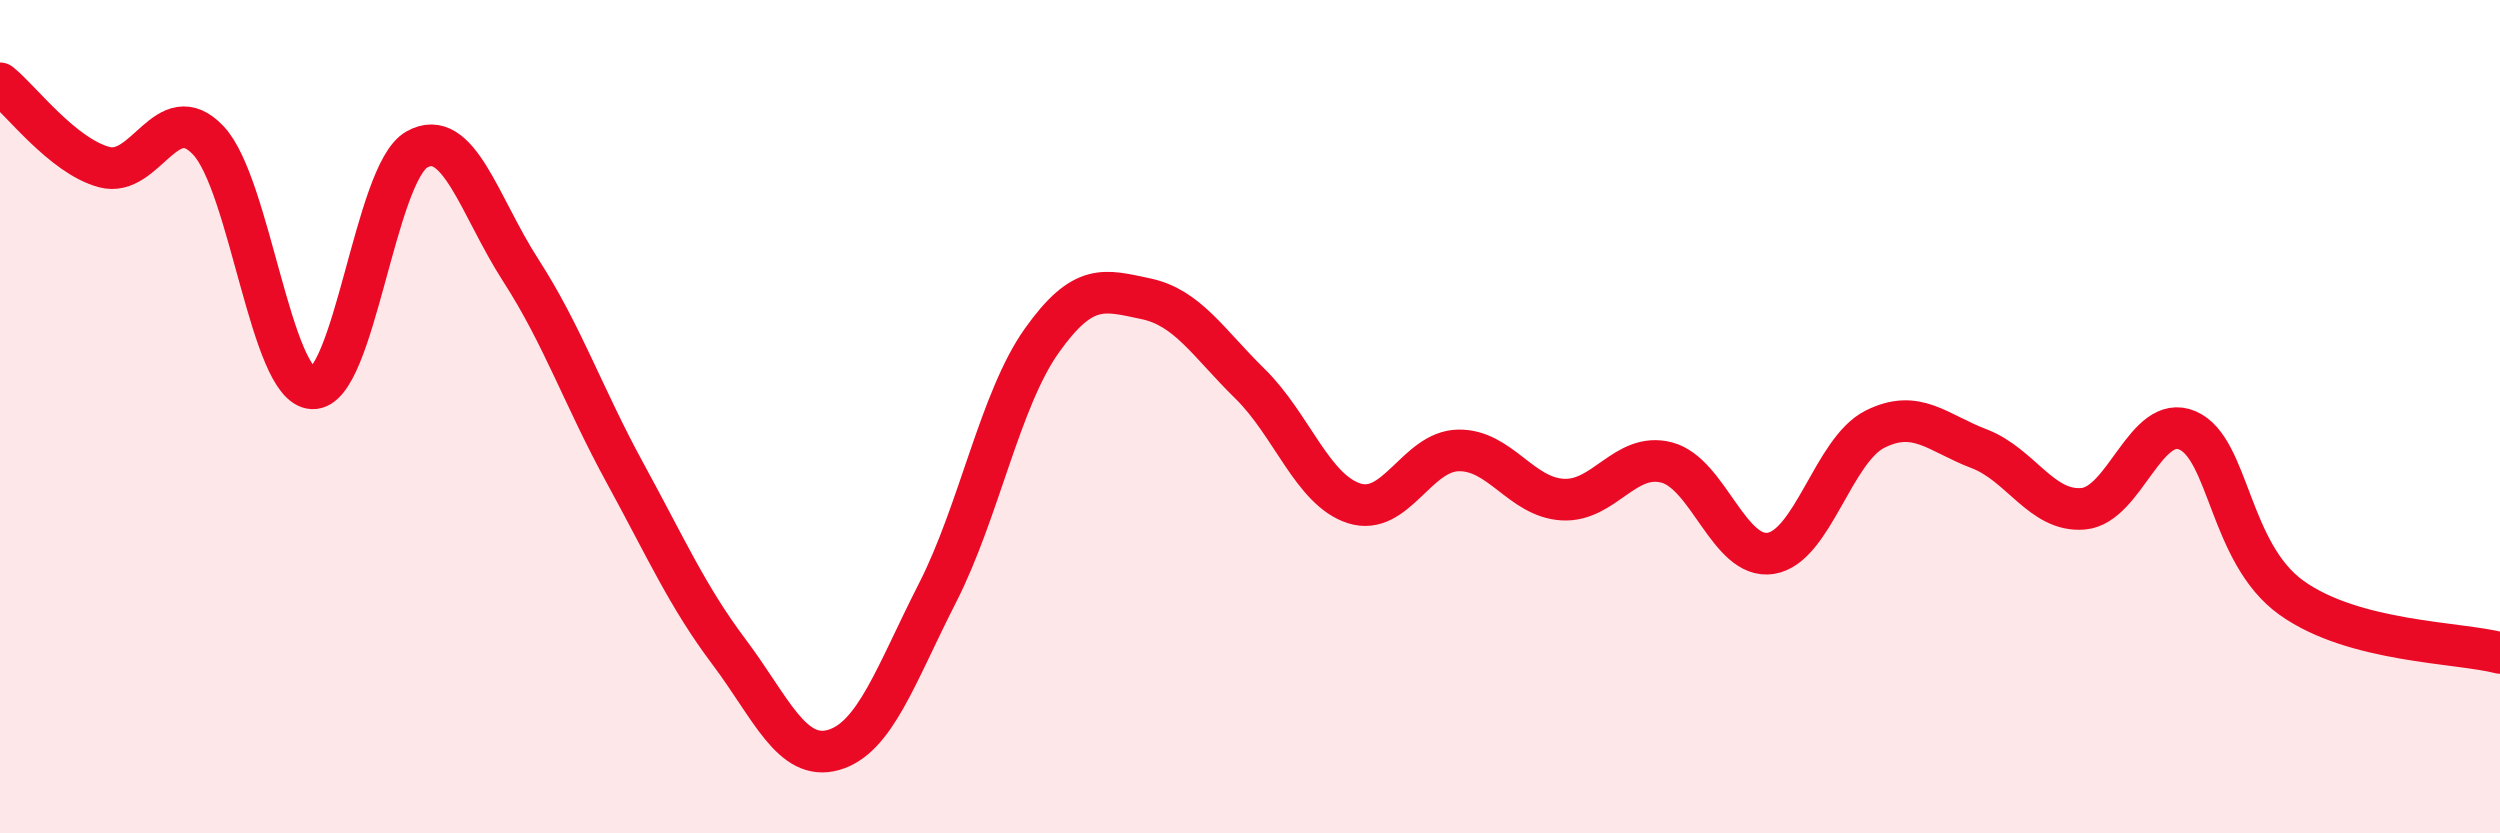 
    <svg width="60" height="20" viewBox="0 0 60 20" xmlns="http://www.w3.org/2000/svg">
      <path
        d="M 0,2 C 0.5,2.4 1.5,3.74 2.5,4.01 C 3.5,4.28 4,2.31 5,3.37 C 6,4.43 6.5,9.28 7.5,9.32 C 8.5,9.36 9,4.16 10,3.59 C 11,3.02 11.5,4.94 12.5,6.49 C 13.5,8.04 14,9.52 15,11.35 C 16,13.18 16.5,14.32 17.5,15.65 C 18.5,16.98 19,18.28 20,18 C 21,17.72 21.5,16.19 22.5,14.23 C 23.5,12.27 24,9.59 25,8.18 C 26,6.77 26.5,6.96 27.5,7.17 C 28.5,7.38 29,8.23 30,9.21 C 31,10.19 31.5,11.76 32.5,12.08 C 33.5,12.4 34,10.83 35,10.81 C 36,10.79 36.5,11.93 37.5,11.99 C 38.5,12.05 39,10.84 40,11.1 C 41,11.36 41.5,13.44 42.5,13.28 C 43.5,13.12 44,10.8 45,10.3 C 46,9.8 46.5,10.39 47.5,10.77 C 48.5,11.15 49,12.3 50,12.21 C 51,12.12 51.5,9.9 52.5,10.33 C 53.5,10.76 53.5,13.28 55,14.35 C 56.5,15.42 59,15.41 60,15.67L60 20L0 20Z"
        fill="#EB0A25"
        opacity="0.1"
        stroke-linecap="round"
        stroke-linejoin="round"
      />
      <path
        d="M 0,2 C 0.5,2.4 1.5,3.74 2.5,4.01 C 3.5,4.28 4,2.31 5,3.37 C 6,4.43 6.5,9.28 7.5,9.32 C 8.5,9.36 9,4.16 10,3.59 C 11,3.02 11.5,4.94 12.5,6.49 C 13.5,8.04 14,9.52 15,11.35 C 16,13.18 16.5,14.32 17.5,15.65 C 18.5,16.98 19,18.28 20,18 C 21,17.72 21.5,16.19 22.5,14.23 C 23.5,12.27 24,9.59 25,8.18 C 26,6.77 26.5,6.96 27.5,7.17 C 28.5,7.38 29,8.23 30,9.21 C 31,10.19 31.5,11.76 32.5,12.08 C 33.5,12.4 34,10.83 35,10.81 C 36,10.79 36.5,11.93 37.5,11.99 C 38.5,12.05 39,10.84 40,11.1 C 41,11.36 41.5,13.44 42.5,13.28 C 43.5,13.12 44,10.8 45,10.3 C 46,9.8 46.5,10.39 47.5,10.77 C 48.5,11.15 49,12.3 50,12.21 C 51,12.12 51.5,9.9 52.5,10.33 C 53.5,10.76 53.5,13.28 55,14.35 C 56.5,15.42 59,15.41 60,15.67"
        stroke="#EB0A25"
        stroke-width="1"
        fill="none"
        stroke-linecap="round"
        stroke-linejoin="round"
      />
    </svg>
  